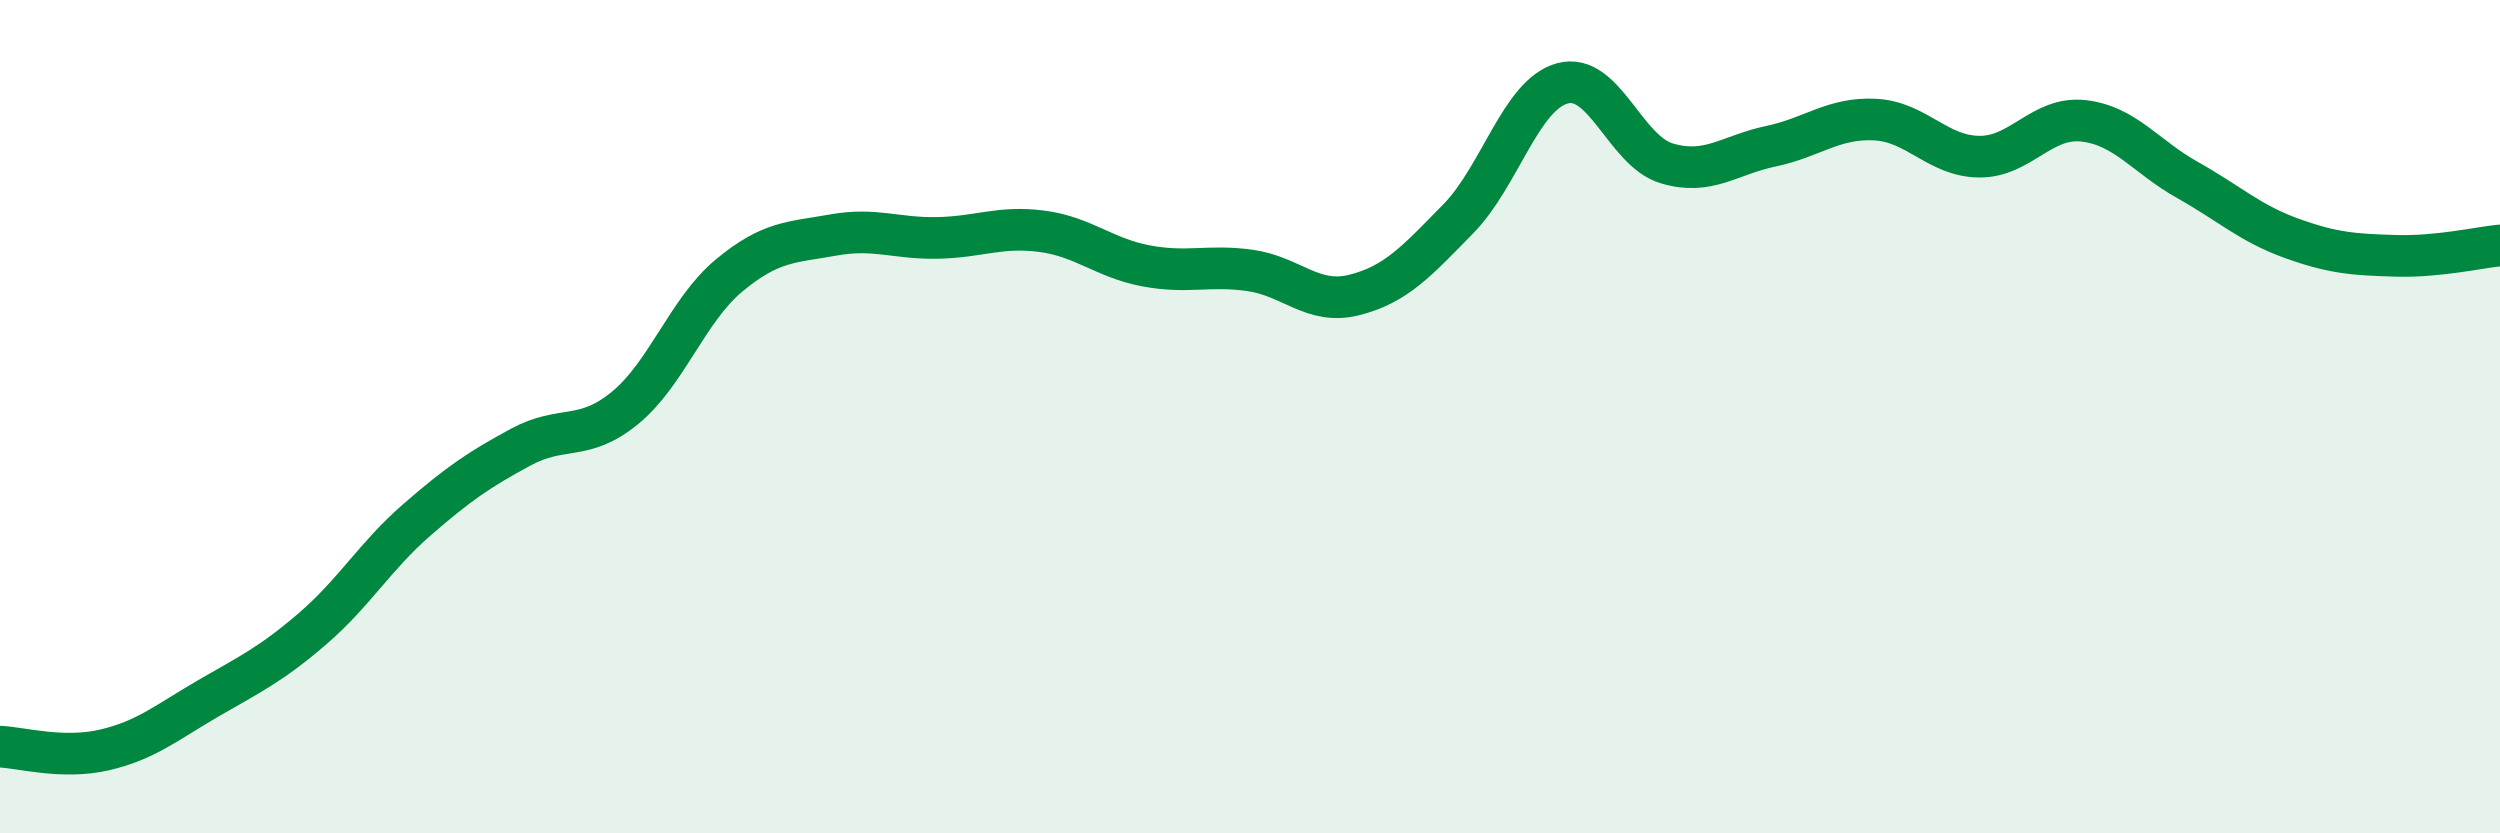 
    <svg width="60" height="20" viewBox="0 0 60 20" xmlns="http://www.w3.org/2000/svg">
      <path
        d="M 0,17.92 C 0.5,17.94 1.5,18.23 2.5,18 C 3.5,17.77 4,17.34 5,16.76 C 6,16.18 6.5,15.95 7.5,15.09 C 8.5,14.23 9,13.35 10,12.48 C 11,11.61 11.5,11.27 12.5,10.73 C 13.5,10.19 14,10.61 15,9.79 C 16,8.97 16.5,7.44 17.5,6.61 C 18.5,5.78 19,5.82 20,5.64 C 21,5.46 21.5,5.73 22.5,5.71 C 23.5,5.69 24,5.42 25,5.55 C 26,5.68 26.5,6.19 27.5,6.38 C 28.5,6.57 29,6.35 30,6.49 C 31,6.63 31.5,7.33 32.5,7.08 C 33.5,6.83 34,6.27 35,5.25 C 36,4.23 36.5,2.27 37.5,2 C 38.5,1.73 39,3.62 40,3.92 C 41,4.22 41.5,3.72 42.5,3.51 C 43.5,3.3 44,2.82 45,2.87 C 46,2.92 46.5,3.75 47.5,3.76 C 48.5,3.77 49,2.79 50,2.9 C 51,3.01 51.5,3.76 52.5,4.32 C 53.5,4.88 54,5.36 55,5.72 C 56,6.08 56.5,6.11 57.5,6.14 C 58.5,6.17 59.5,5.94 60,5.89L60 20L0 20Z"
        fill="#008740"
        opacity="0.1"
        stroke-linecap="round"
        stroke-linejoin="round"
      />
      <path
        d="M 0,17.92 C 0.5,17.94 1.5,18.23 2.5,18 C 3.5,17.77 4,17.34 5,16.76 C 6,16.18 6.5,15.95 7.5,15.09 C 8.5,14.23 9,13.35 10,12.48 C 11,11.61 11.5,11.27 12.5,10.73 C 13.5,10.19 14,10.61 15,9.79 C 16,8.97 16.5,7.44 17.5,6.61 C 18.5,5.78 19,5.82 20,5.64 C 21,5.46 21.5,5.73 22.5,5.71 C 23.5,5.69 24,5.42 25,5.55 C 26,5.68 26.5,6.19 27.5,6.38 C 28.5,6.57 29,6.35 30,6.49 C 31,6.63 31.5,7.33 32.5,7.08 C 33.5,6.83 34,6.27 35,5.25 C 36,4.23 36.5,2.27 37.5,2 C 38.5,1.73 39,3.62 40,3.92 C 41,4.22 41.5,3.72 42.5,3.51 C 43.5,3.3 44,2.82 45,2.87 C 46,2.92 46.5,3.75 47.5,3.76 C 48.5,3.77 49,2.79 50,2.9 C 51,3.01 51.5,3.76 52.5,4.32 C 53.5,4.88 54,5.36 55,5.72 C 56,6.08 56.5,6.11 57.5,6.14 C 58.5,6.17 59.5,5.94 60,5.89"
        stroke="#008740"
        stroke-width="1"
        fill="none"
        stroke-linecap="round"
        stroke-linejoin="round"
      />
    </svg>
  